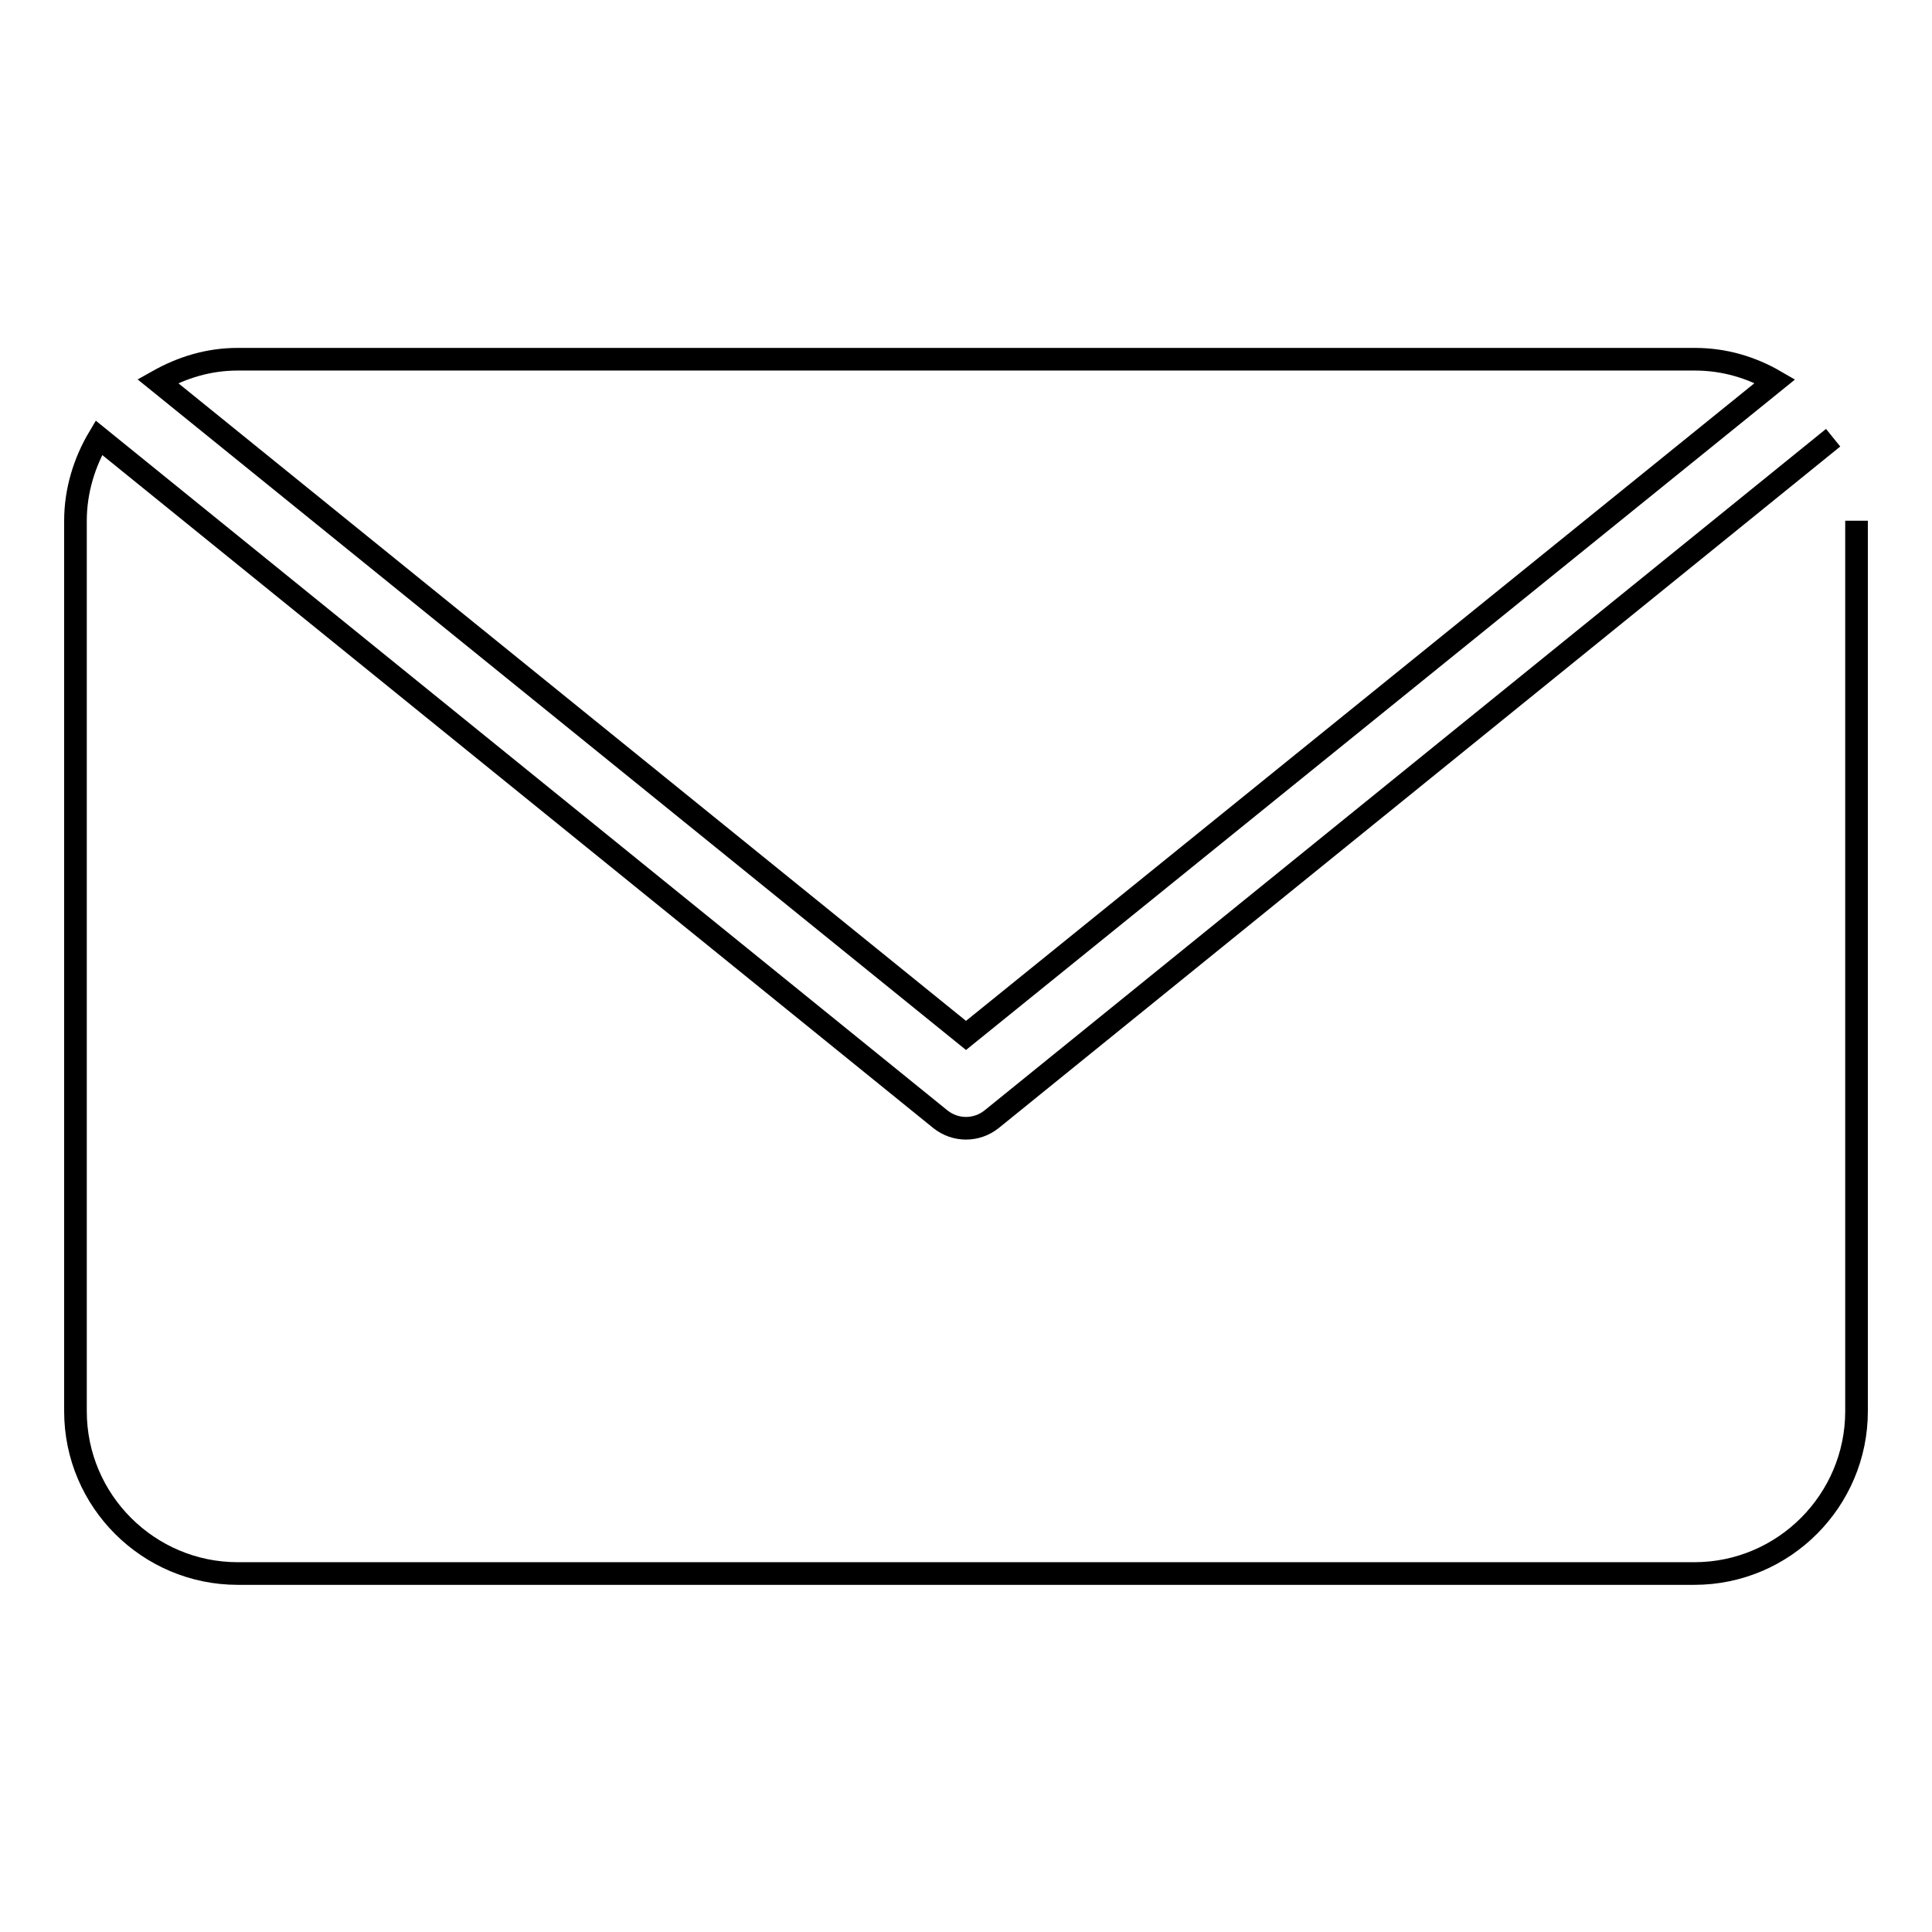 <?xml version="1.0" encoding="utf-8"?>
<!-- Svg Vector Icons : http://www.onlinewebfonts.com/icon -->
<!DOCTYPE svg PUBLIC "-//W3C//DTD SVG 1.1//EN" "http://www.w3.org/Graphics/SVG/1.1/DTD/svg11.dtd">
<svg version="1.1" xmlns="http://www.w3.org/2000/svg" xmlns:xlink="http://www.w3.org/1999/xlink" x="0px" y="0px" viewBox="0 0 256 256" enable-background="new 0 0 256 256" xml:space="preserve">
<g><g><path stroke-width="3" fill-opacity="0" stroke="#000000"  d="M246,69v118c0,11.8-9.6,21.5-21.5,21.5H31.5c-11.8,0-21.5-9.6-21.5-21.5V69c0-4,1.2-7.8,3.1-11l111.5,90.3c1,0.8,2.2,1.2,3.4,1.2c1.2,0,2.4-0.4,3.4-1.2L242.9,58"/><path stroke-width="3" fill-opacity="0" stroke="#000000"  d="M128,137.2L20.9,50.5c3.2-1.8,6.7-2.9,10.6-2.9h193.1c3.9,0,7.5,1.1,10.6,2.9L128,137.2z"/></g></g>
</svg>